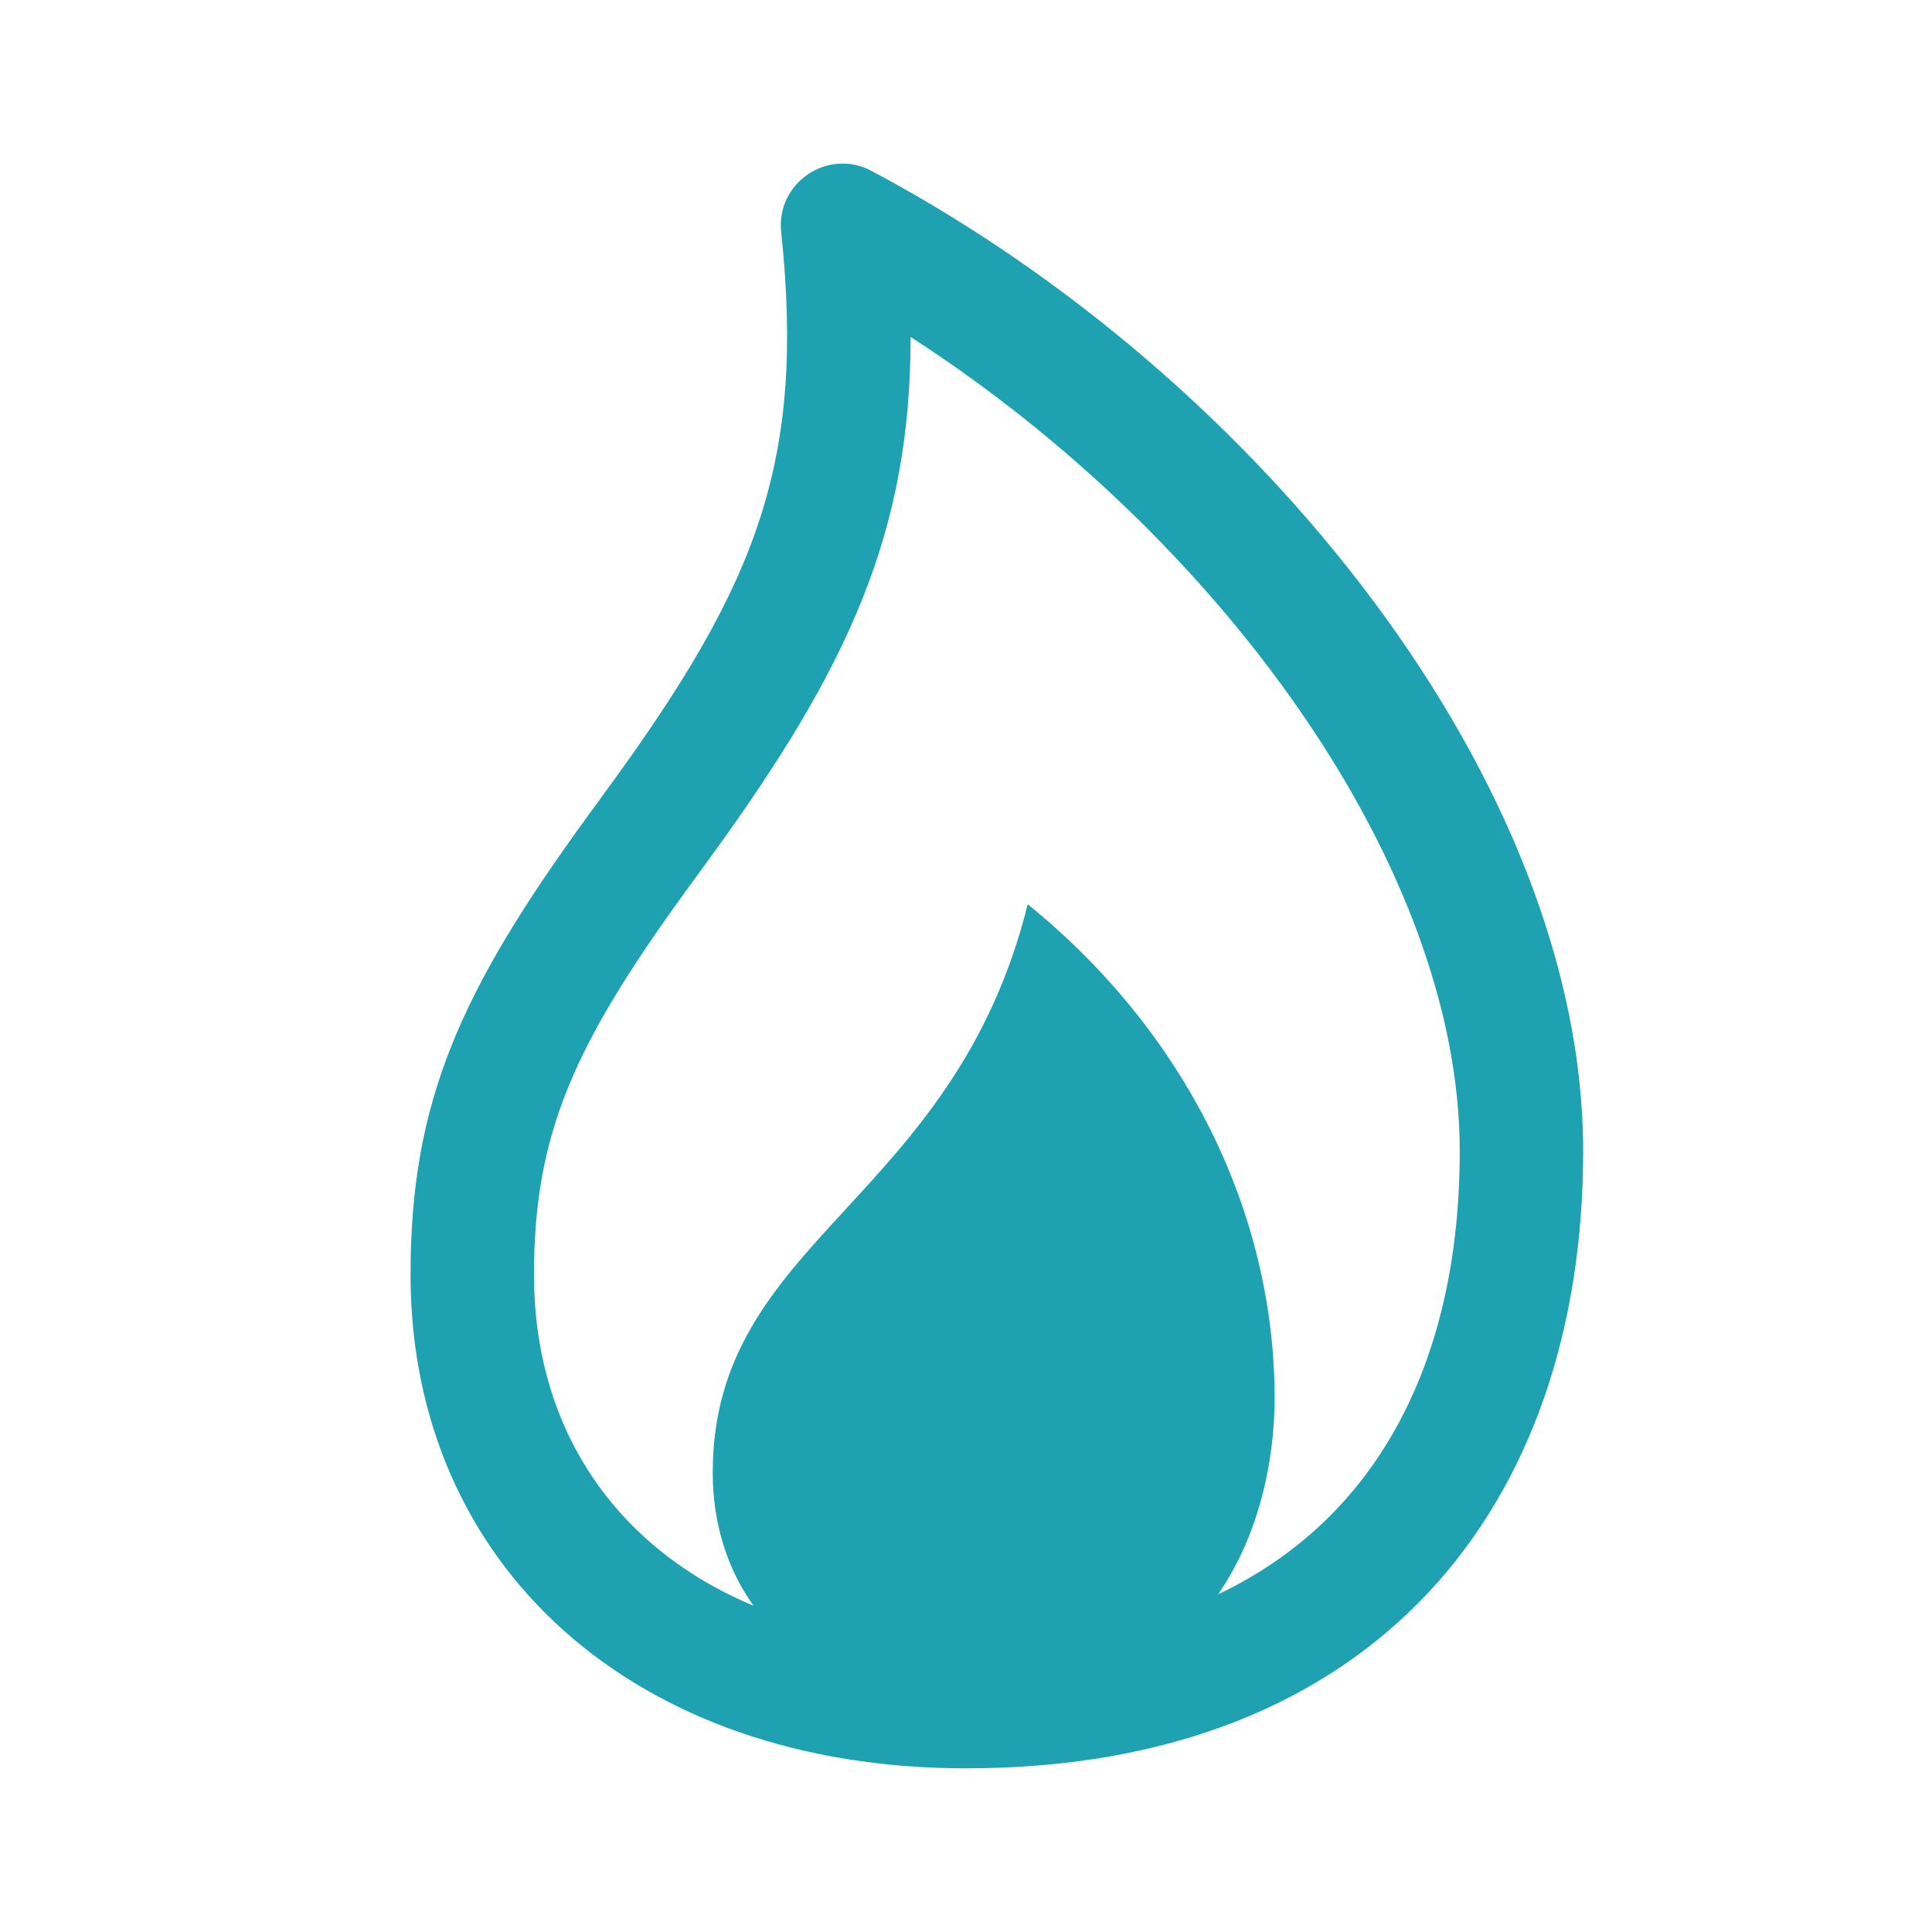 <?xml version="1.0" encoding="UTF-8"?>
<svg width="45px" height="45px" viewBox="0 0 45 45" version="1.1" xmlns="http://www.w3.org/2000/svg" xmlns:xlink="http://www.w3.org/1999/xlink">
    <!-- Generator: Sketch 63.1 (92452) - https://sketch.com -->
    <title>icona_gas_azzurro</title>
    <desc>Created with Sketch.</desc>
    <g id="icona_gas_azzurro" stroke="none" stroke-width="1" fill="none" fill-rule="evenodd">
        <g id="gas" transform="translate(-12, -12)" fill="#1EA2B1">
            <path d="M32.3,15.981 C41.423,20.831 48.875,30.305 48.875,38.812 C48.875,47.055 44.057,53.188 34.5,53.188 C26.763,53.188 21.562,48.46 21.562,41.688 C21.562,37.656 22.72,35.094 25.671,31.032 C25.787,30.873 26.179,30.336 26.213,30.288 C29.661,25.552 30.753,22.711 30.195,17.4 C30.075,16.255 31.283,15.44 32.3,15.981 Z M33.21,19.848 C33.212,24.399 31.756,27.559 28.538,31.98 C28.502,32.03 28.111,32.565 27.997,32.722 C25.371,36.337 24.438,38.403 24.438,41.688 C24.438,45.258 26.312,48.042 29.551,49.401 C28.931,48.532 28.601,47.471 28.601,46.299 C28.601,40.849 34.198,40.037 35.938,33.062 C39.615,36.04 41.688,40.25 41.688,44.562 C41.688,45.967 41.352,47.714 40.373,49.134 C44.17,47.329 46,43.583 46,38.812 C46,32.207 40.423,24.505 33.21,19.848 Z" id="Icon"></path>
        </g>
    </g>
</svg>